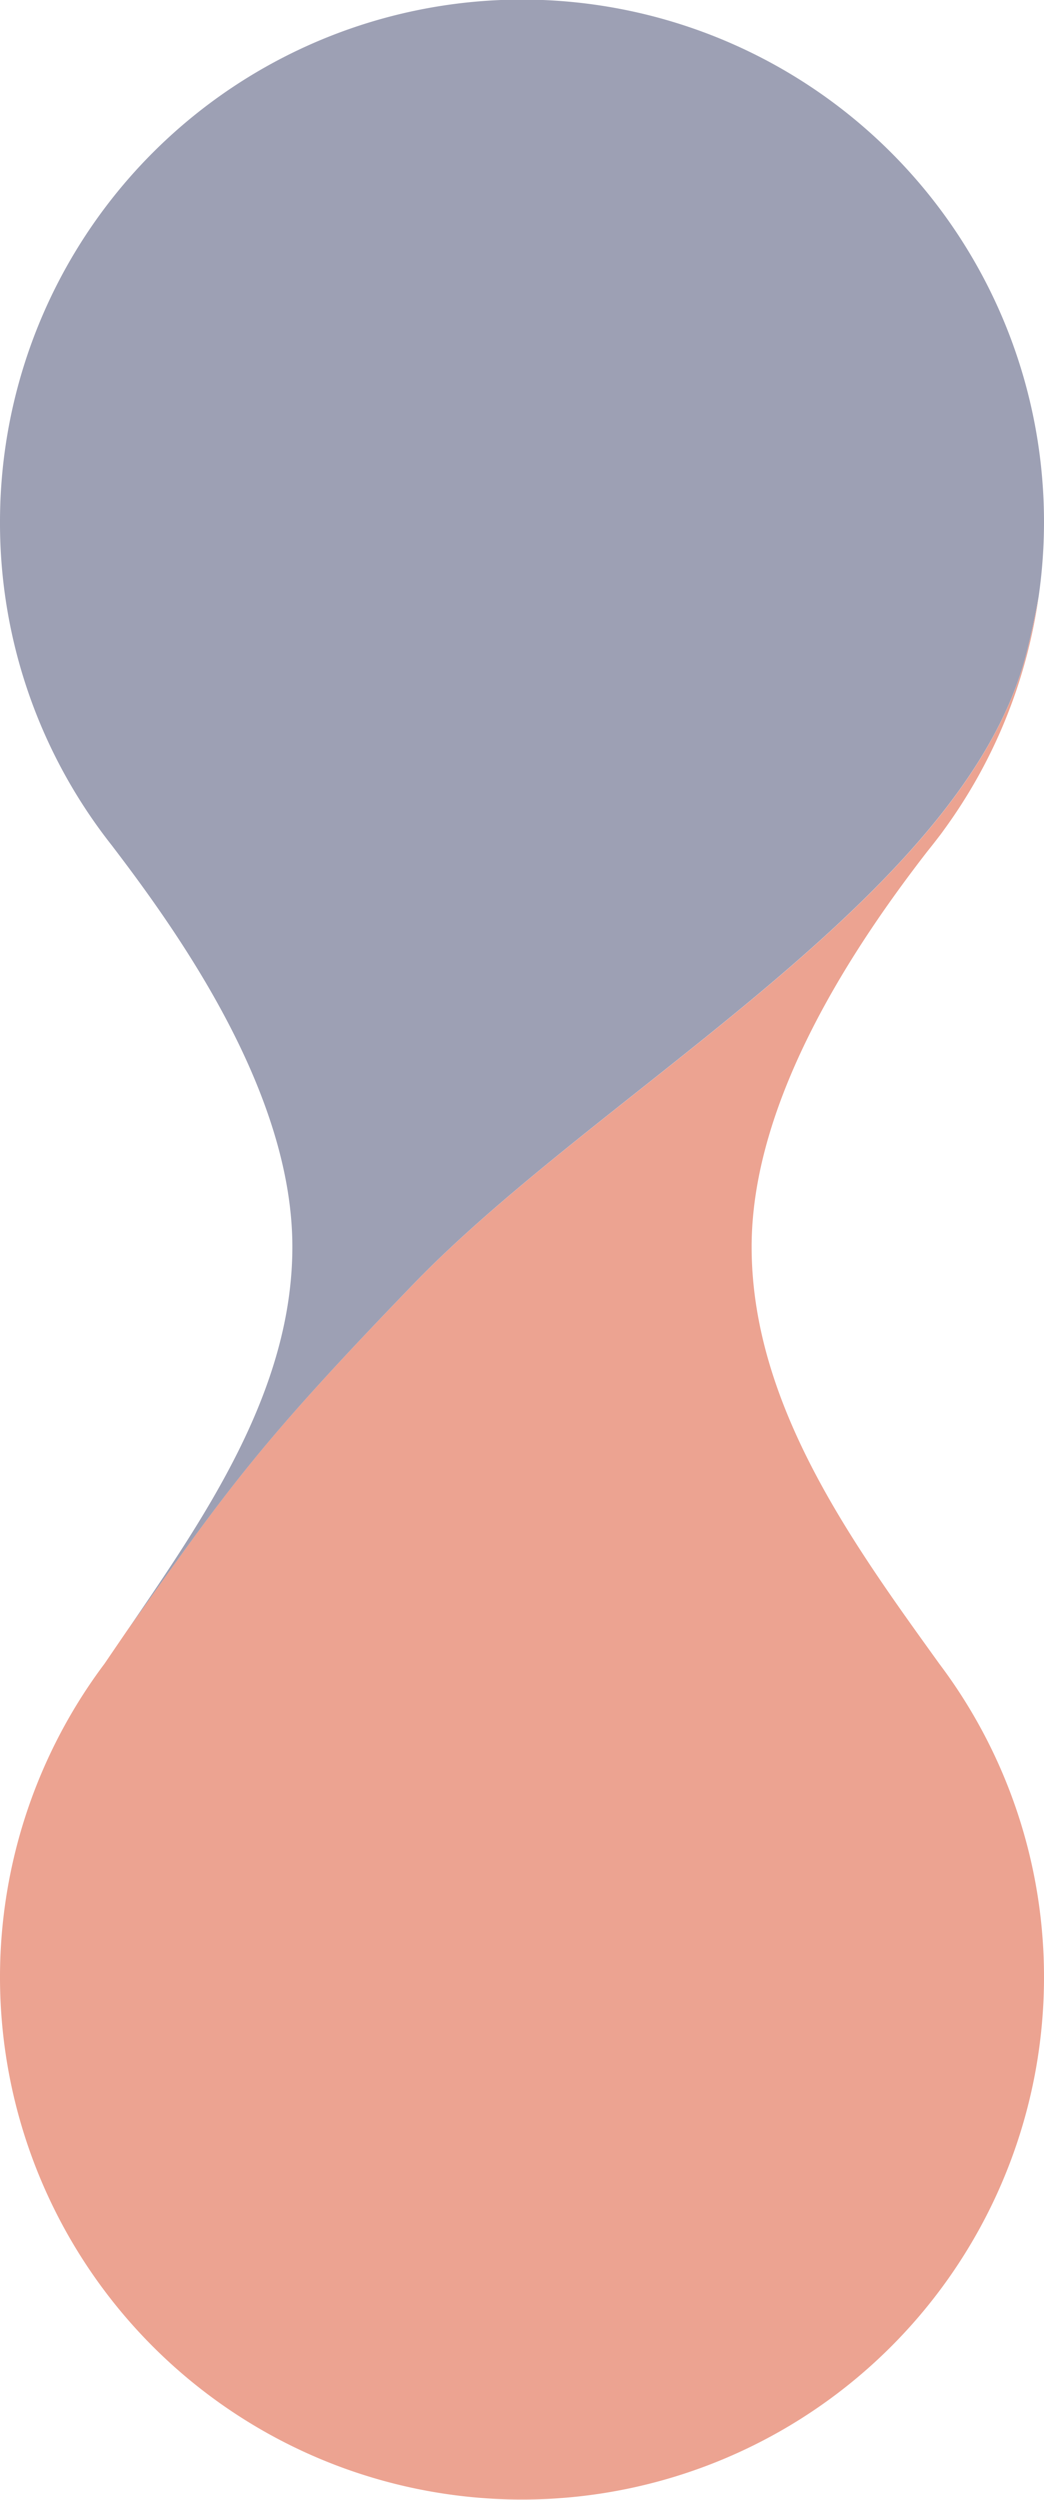 <svg xmlns="http://www.w3.org/2000/svg" width="240" height="574.34" viewBox="0 0 240 574.34"><defs><style>.a{opacity:0.5;}.b{fill:#da4724;}.c{fill:#3c416a;}</style></defs><title>finish_bg</title><g class="a"><path class="b" d="M240,454.34a119.46,119.46,0,0,0-24.08-72.11c-19.64-27.31-43.13-59.34-43.13-95.78,0-34.38,24.25-70,40.35-90.79q1.61-2,3.13-4c.22-.29.44-.59.64-.88a119.37,119.37,0,0,0,21.85-53.63c-.83,4.54-1.77,9-2.88,13.26C221.57,205.79,138.38,250.23,95.05,295c-35.64,36.85-42.54,46.83-65.74,79.5l-.27.38q-2.53,3.7-5,7.33A120,120,0,1,0,240,454.34Z"/><path class="c" d="M95.05,295c43.33-44.8,126.52-89.24,140.83-144.63,1.11-4.28,2.05-8.72,2.88-13.26A120,120,0,1,0,0,120a119.49,119.49,0,0,0,25.64,74.15c15.83,20.7,41.57,57.06,41.57,92.3,0,33.29-20.38,62.36-38.17,88.46l.27-.38C52.51,341.86,59.41,331.88,95.05,295Z"/></g></svg>